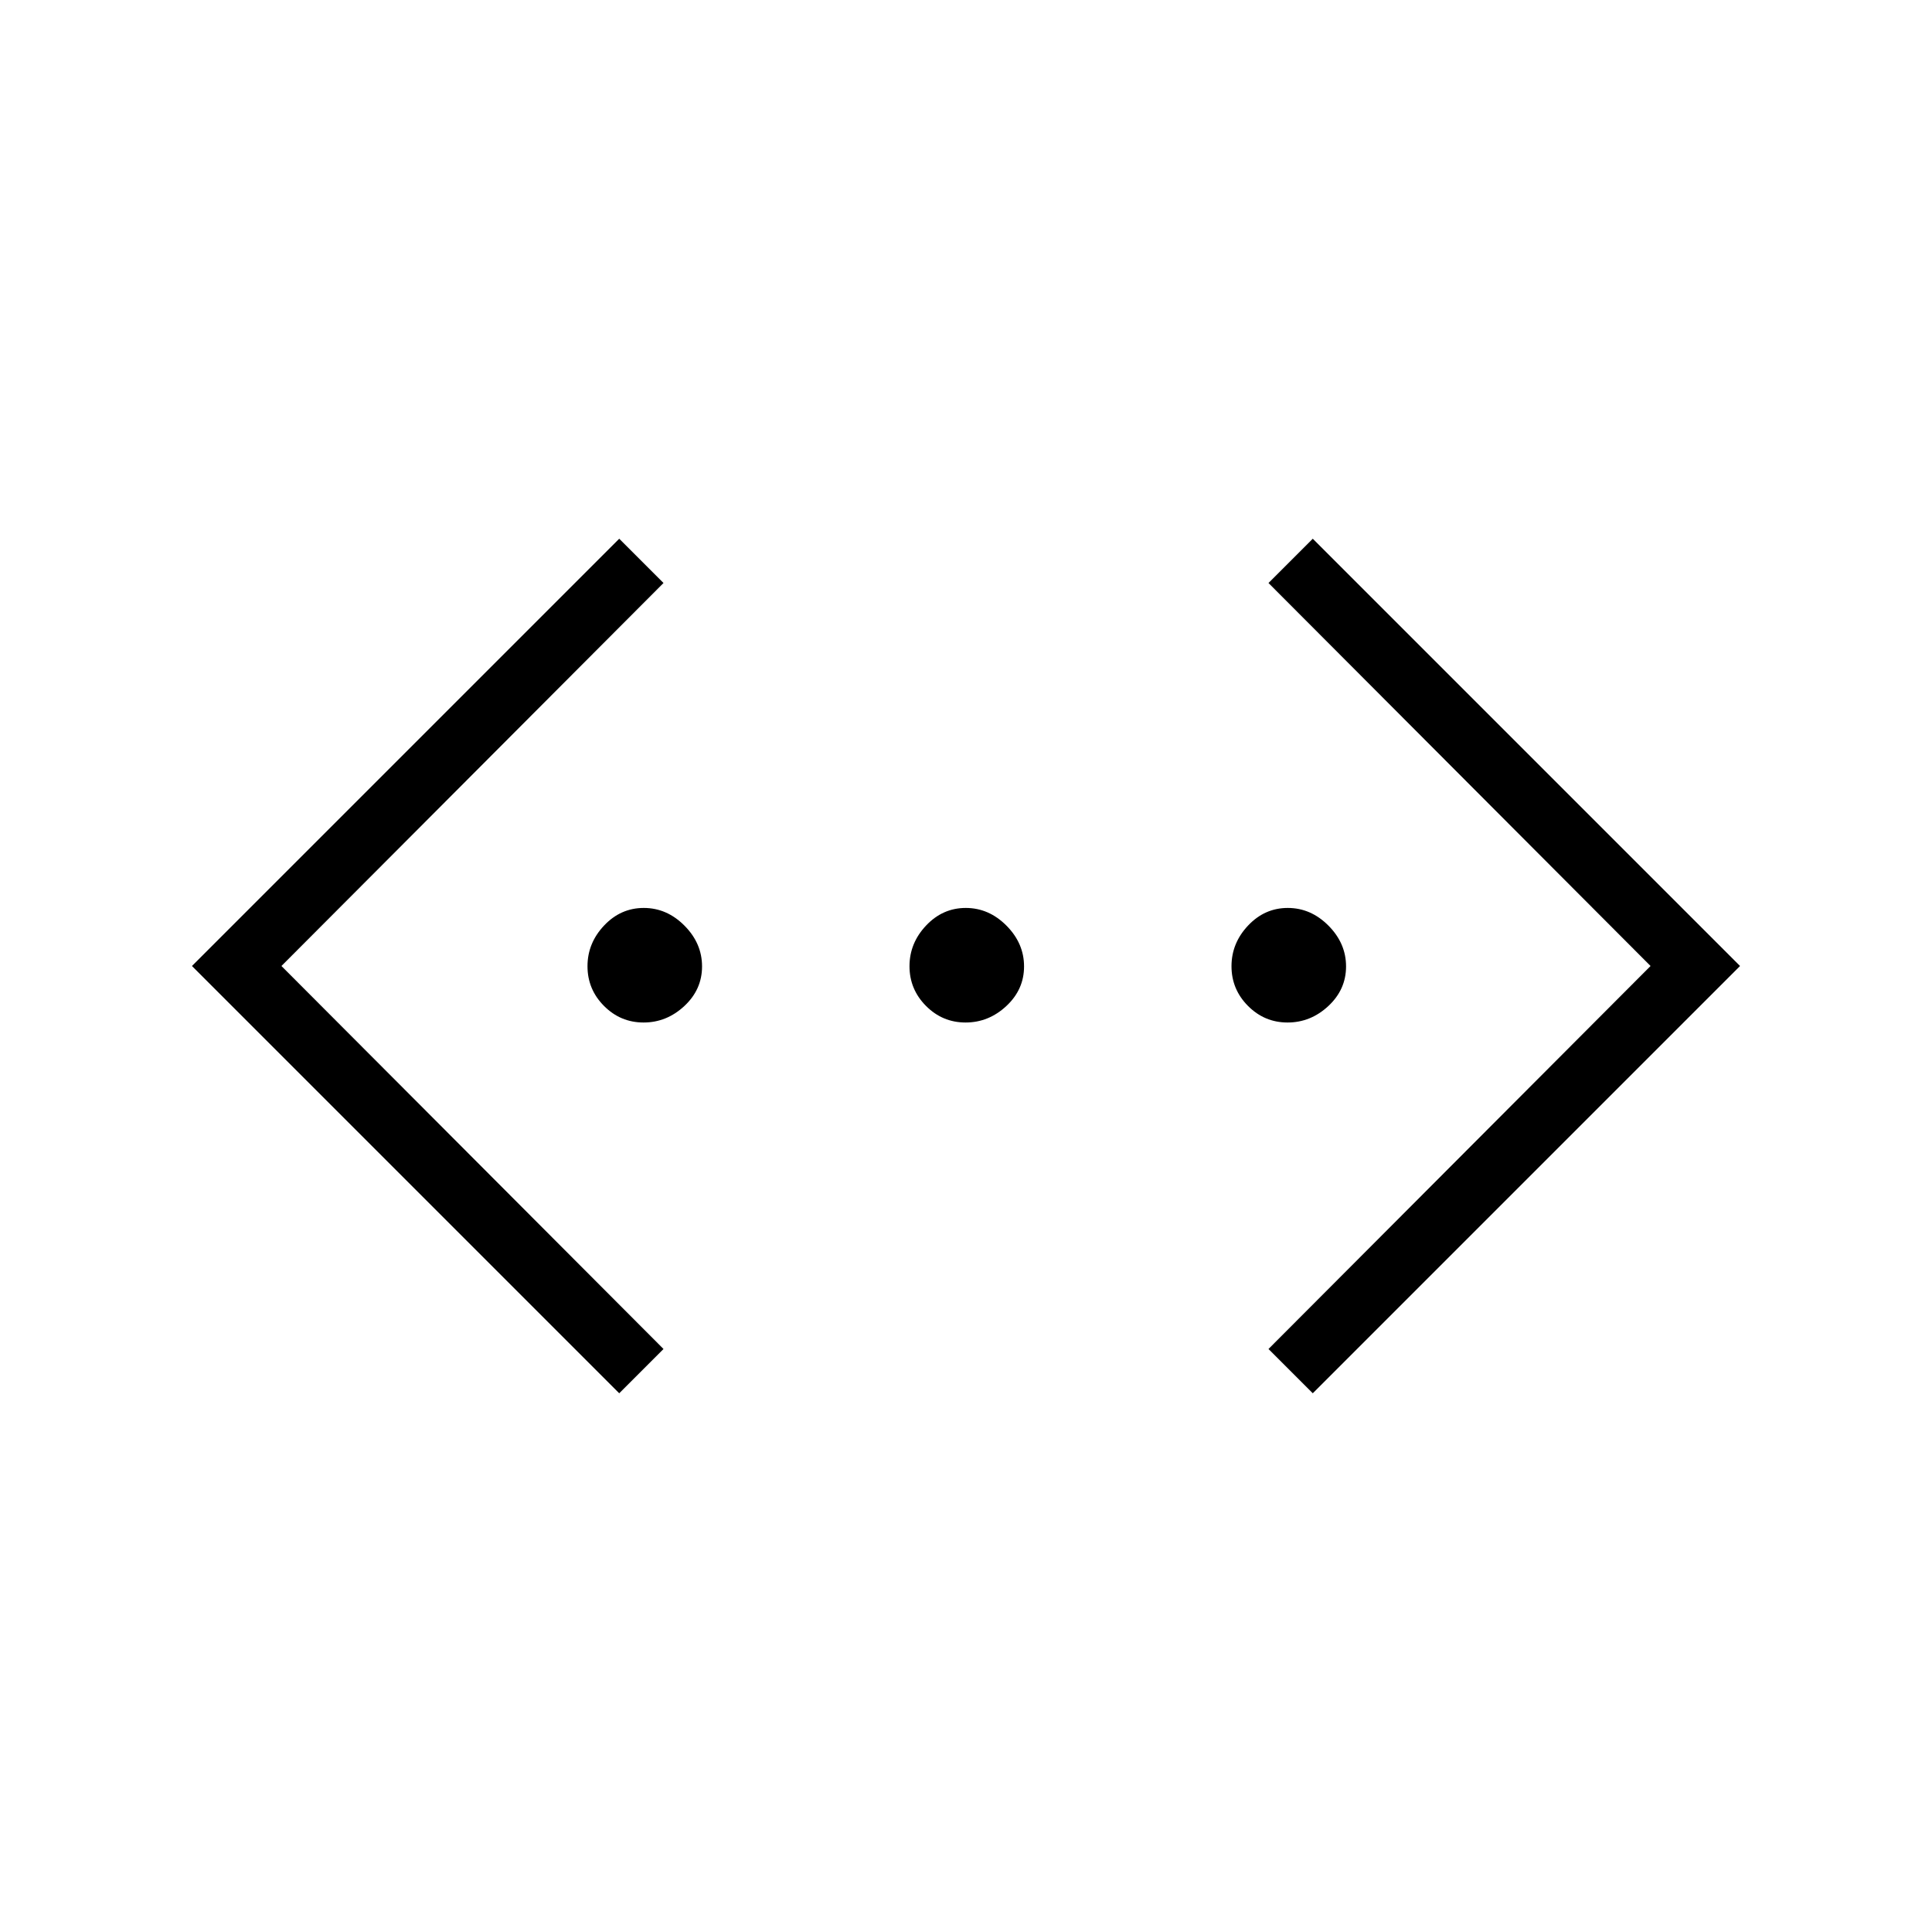 <?xml version="1.0" encoding="UTF-8"?> <svg xmlns="http://www.w3.org/2000/svg" height="48" viewBox="0 -960 960 960" width="48"><path d="m652.308-267.692-22-22L820.154-480 630.308-670.308l22-22L864.616-480 652.308-267.692Zm-344.616 0L95.384-480l212.308-212.308 22 22L139.846-480l189.846 190.308-22 22Zm12.092-184.231q-11.476 0-19.669-8.246-8.192-8.247-8.192-19.723 0-11.476 8.246-20.215 8.247-8.739 19.723-8.739 11.476 0 20.215 8.793 8.739 8.793 8.739 20.269 0 11.476-8.793 19.669-8.793 8.192-20.269 8.192Zm160 0q-11.476 0-19.669-8.246-8.192-8.247-8.192-19.723 0-11.476 8.246-20.215 8.247-8.739 19.723-8.739 11.476 0 20.215 8.793 8.739 8.793 8.739 20.269 0 11.476-8.793 19.669-8.793 8.192-20.269 8.192Zm160 0q-11.476 0-19.669-8.246-8.192-8.247-8.192-19.723 0-11.476 8.246-20.215 8.247-8.739 19.723-8.739 11.476 0 20.215 8.793 8.739 8.793 8.739 20.269 0 11.476-8.793 19.669-8.793 8.192-20.269 8.192Z"></path></svg> 